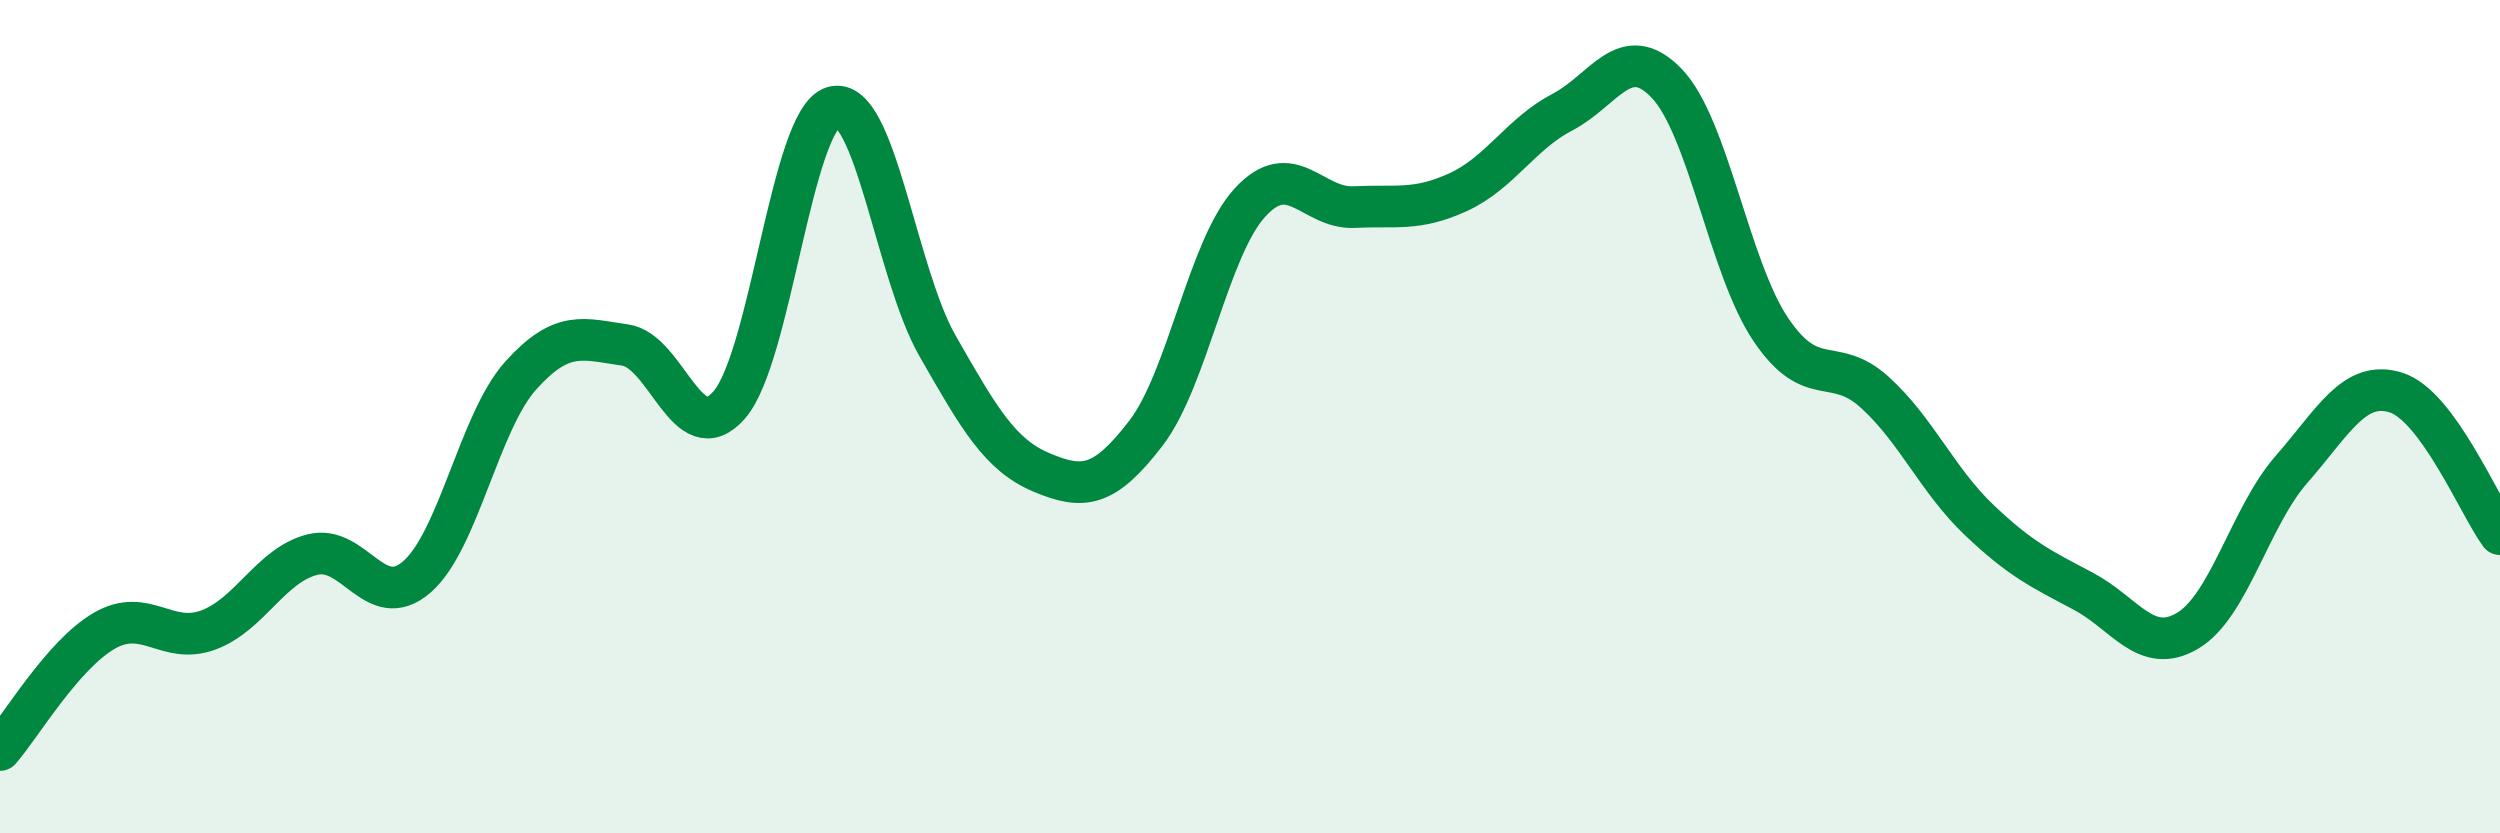 
    <svg width="60" height="20" viewBox="0 0 60 20" xmlns="http://www.w3.org/2000/svg">
      <path
        d="M 0,18 C 0.5,17.43 1.5,15.72 2.5,15.14 C 3.5,14.56 4,15.49 5,15.12 C 6,14.75 6.5,13.56 7.5,13.31 C 8.5,13.06 9,14.71 10,13.85 C 11,12.99 11.5,10.12 12.5,9.01 C 13.5,7.9 14,8.14 15,8.28 C 16,8.42 16.5,10.86 17.5,9.72 C 18.5,8.58 19,2.85 20,2.57 C 21,2.29 21.5,6.55 22.5,8.3 C 23.5,10.05 24,10.92 25,11.34 C 26,11.76 26.5,11.7 27.5,10.4 C 28.5,9.1 29,5.95 30,4.86 C 31,3.77 31.5,5.02 32.5,4.97 C 33.5,4.92 34,5.07 35,4.61 C 36,4.15 36.5,3.21 37.5,2.69 C 38.5,2.17 39,0.96 40,2 C 41,3.04 41.5,6.43 42.5,7.91 C 43.5,9.39 44,8.51 45,9.42 C 46,10.33 46.5,11.53 47.5,12.48 C 48.5,13.43 49,13.66 50,14.19 C 51,14.72 51.5,15.73 52.5,15.14 C 53.5,14.55 54,12.4 55,11.26 C 56,10.12 56.5,9.11 57.5,9.42 C 58.5,9.73 59.5,12.14 60,12.82L60 20L0 20Z"
        fill="#008740"
        opacity="0.1"
        stroke-linecap="round"
        stroke-linejoin="round"
      />
      <path
        d="M 0,18 C 0.5,17.43 1.5,15.72 2.5,15.14 C 3.5,14.56 4,15.49 5,15.12 C 6,14.75 6.5,13.56 7.5,13.31 C 8.5,13.06 9,14.71 10,13.85 C 11,12.99 11.5,10.12 12.5,9.01 C 13.5,7.9 14,8.14 15,8.28 C 16,8.42 16.5,10.86 17.5,9.72 C 18.5,8.58 19,2.85 20,2.57 C 21,2.29 21.5,6.55 22.5,8.3 C 23.5,10.05 24,10.92 25,11.34 C 26,11.76 26.5,11.7 27.5,10.4 C 28.5,9.1 29,5.95 30,4.86 C 31,3.77 31.5,5.02 32.5,4.97 C 33.5,4.92 34,5.07 35,4.61 C 36,4.15 36.5,3.21 37.5,2.69 C 38.5,2.17 39,0.96 40,2 C 41,3.04 41.5,6.43 42.5,7.91 C 43.5,9.39 44,8.51 45,9.42 C 46,10.33 46.5,11.53 47.5,12.48 C 48.5,13.43 49,13.66 50,14.19 C 51,14.72 51.5,15.73 52.5,15.14 C 53.5,14.55 54,12.4 55,11.26 C 56,10.12 56.5,9.11 57.5,9.42 C 58.5,9.73 59.5,12.14 60,12.82"
        stroke="#008740"
        stroke-width="1"
        fill="none"
        stroke-linecap="round"
        stroke-linejoin="round"
      />
    </svg>
  
